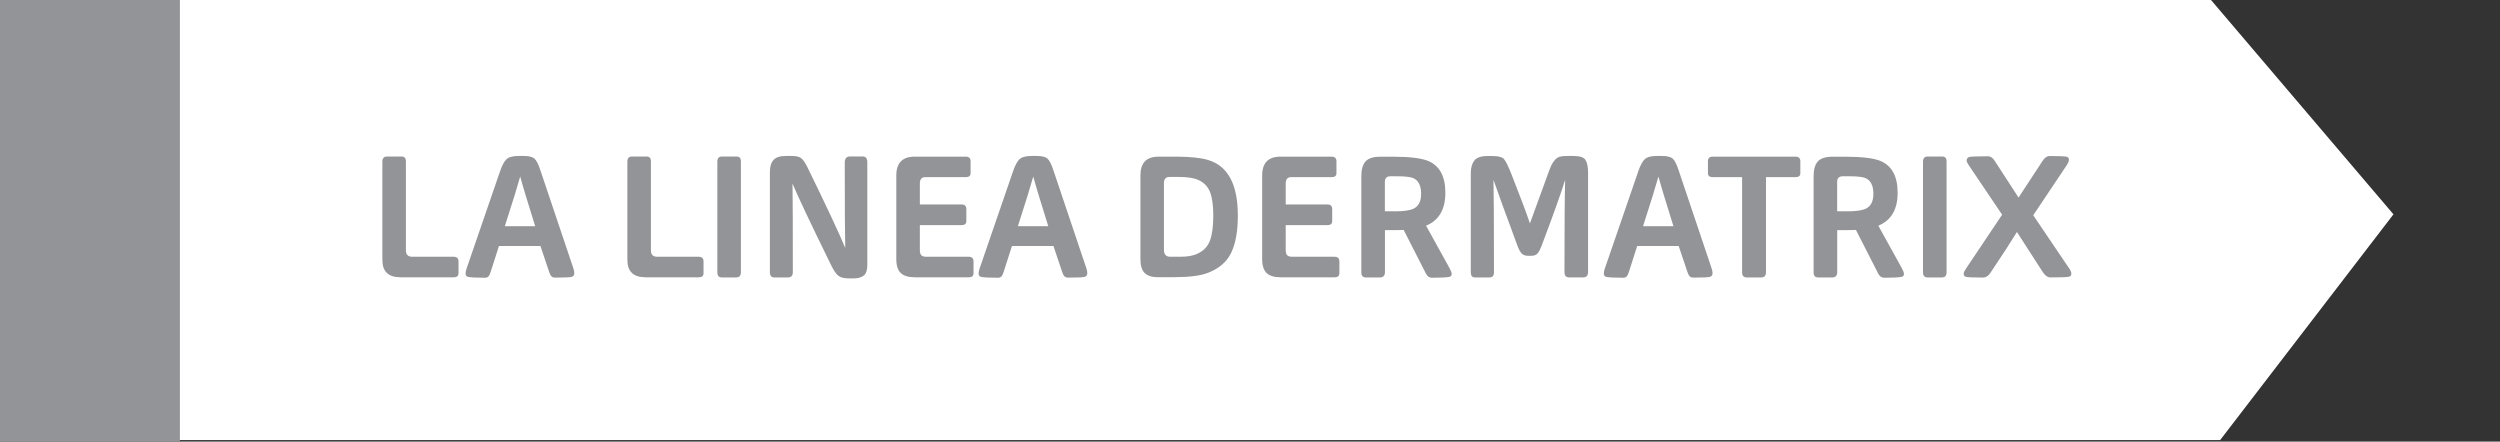 <?xml version="1.0" encoding="UTF-8"?> <!-- Generator: Adobe Illustrator 24.3.0, SVG Export Plug-In . SVG Version: 6.00 Build 0) --> <svg xmlns="http://www.w3.org/2000/svg" xmlns:xlink="http://www.w3.org/1999/xlink" version="1.0" id="Livello_1" x="0px" y="0px" viewBox="0 0 400.09 70.67" style="enable-background:new 0 0 400.09 70.67;" xml:space="preserve"><rect x="0" y="0" width="400.09" height="70.67" fill="#333333" stroke="none"/> <style type="text/css"> .st0{fill:#FFFFFF;} .st1{fill:#939497;} </style> <polygon class="st0" points="0,0 353.84,0 383.04,34.3 355.3,70.43 0,70.43 "></polygon> <rect class="st1" width="28.79" height="70.67"></rect> <g> <path class="st1" d="M64.06,44.37c-1.91,0-2.87-0.93-2.87-2.79V25.87c0-0.55,0.25-0.82,0.74-0.82h2.35c0.46,0,0.68,0.26,0.68,0.79 v14.24c0,0.67,0.34,1.01,1.01,1.01h6.64c0.51,0,0.77,0.25,0.77,0.74v1.89c0,0.44-0.25,0.66-0.77,0.66H64.06z"></path> <path class="st1" d="M78.52,43.52c-0.11,0.35-0.23,0.59-0.35,0.72c-0.13,0.14-0.32,0.21-0.57,0.21c-1.4,0-2.3-0.05-2.71-0.14 c-0.25-0.07-0.38-0.25-0.38-0.55c0-0.24,0.06-0.53,0.19-0.87l5.36-15.58c0.31-0.89,0.65-1.51,1.01-1.84c0.36-0.34,1-0.51,1.91-0.51 h0.87c0.84,0,1.41,0.16,1.72,0.46s0.61,0.91,0.9,1.8l5.25,15.6c0.13,0.35,0.19,0.65,0.19,0.9c0,0.27-0.12,0.46-0.36,0.57 c-0.22,0.09-1.12,0.14-2.71,0.14c-0.25,0-0.45-0.07-0.59-0.21s-0.26-0.38-0.37-0.72l-1.39-4.13h-6.64L78.52,43.52z M85.65,36.2 c-1.26-4.01-2.06-6.66-2.4-7.95c-0.35,1.29-1.17,3.94-2.46,7.95H85.65z"></path> <path class="st1" d="M103.27,44.37c-1.91,0-2.87-0.93-2.87-2.79V25.87c0-0.55,0.25-0.82,0.74-0.82h2.35c0.46,0,0.68,0.26,0.68,0.79 v14.24c0,0.67,0.34,1.01,1.01,1.01h6.64c0.51,0,0.77,0.25,0.77,0.74v1.89c0,0.44-0.25,0.66-0.77,0.66H103.27z"></path> <path class="st1" d="M117.81,44.4h-2.3c-0.47,0-0.71-0.27-0.71-0.82V25.87c0-0.55,0.25-0.82,0.74-0.82h2.35 c0.46,0,0.68,0.26,0.68,0.79v17.74C118.57,44.12,118.32,44.4,117.81,44.4z"></path> <path class="st1" d="M126.11,44.4h-2.19c-0.47,0-0.71-0.27-0.71-0.82V27.53c0-0.88,0.2-1.52,0.59-1.94 c0.39-0.42,1.03-0.63,1.93-0.63h1.04c0.71,0,1.22,0.14,1.52,0.41c0.3,0.27,0.61,0.75,0.94,1.42c3.1,6.34,5.11,10.64,6.04,12.9 c-0.05-1.66-0.08-6.2-0.08-13.64c0-0.67,0.27-1.01,0.82-1.01h2.05c0.49,0,0.74,0.31,0.74,0.93v16.45c0,0.82-0.19,1.38-0.57,1.68 c-0.38,0.3-0.9,0.45-1.56,0.45h-0.85c-0.77,0-1.33-0.15-1.68-0.44c-0.36-0.29-0.73-0.85-1.13-1.67 c-3.28-6.69-5.34-11.04-6.18-13.06c0.04,2.51,0.05,7.24,0.05,14.18C126.88,44.12,126.62,44.4,126.11,44.4z"></path> <path class="st1" d="M146.36,44.37c-0.98,0-1.72-0.22-2.2-0.67c-0.48-0.45-0.72-1.2-0.72-2.25V28.08c0-2,0.98-3.01,2.92-3.01h8.2 c0.51,0,0.77,0.25,0.77,0.74v1.91c0,0.42-0.26,0.63-0.77,0.63h-6.48c-0.58,0-0.87,0.34-0.87,1.01v3.36h6.67 c0.51,0,0.77,0.25,0.77,0.74v1.91c0,0.44-0.26,0.66-0.77,0.66h-6.67v3.99c0,0.38,0.08,0.66,0.23,0.82s0.42,0.25,0.81,0.25h6.78 c0.51,0,0.77,0.25,0.77,0.74v1.89c0,0.44-0.25,0.66-0.77,0.66H146.36z"></path> <path class="st1" d="M160.62,43.52c-0.11,0.35-0.23,0.59-0.35,0.72c-0.13,0.14-0.32,0.21-0.57,0.21c-1.4,0-2.3-0.05-2.71-0.14 c-0.25-0.07-0.38-0.25-0.38-0.55c0-0.24,0.06-0.53,0.19-0.87l5.36-15.58c0.31-0.89,0.65-1.51,1.01-1.84c0.36-0.34,1-0.51,1.91-0.51 h0.87c0.84,0,1.41,0.16,1.72,0.46s0.61,0.91,0.9,1.8l5.25,15.6c0.13,0.35,0.19,0.65,0.19,0.9c0,0.27-0.12,0.46-0.36,0.57 c-0.22,0.09-1.12,0.14-2.71,0.14c-0.25,0-0.45-0.07-0.59-0.21s-0.26-0.38-0.37-0.72l-1.39-4.13h-6.64L160.62,43.52z M167.76,36.2 c-1.26-4.01-2.06-6.66-2.4-7.95c-0.35,1.29-1.17,3.94-2.46,7.95H167.76z"></path> <path class="st1" d="M185.35,44.37c-0.98,0-1.7-0.23-2.16-0.68c-0.46-0.46-0.68-1.19-0.68-2.21V28.05c0-1.99,0.97-2.98,2.9-2.98 h2.71c2.28,0,4,0.17,5.17,0.52c3.21,0.93,4.81,3.9,4.81,8.91c0,2.51-0.36,4.51-1.08,5.98s-1.99,2.55-3.81,3.22 c-1.17,0.44-2.97,0.66-5.41,0.66H185.35z M187.29,41.09h1.61c1.17,0,2.1-0.17,2.79-0.52c0.95-0.44,1.6-1.13,1.95-2.08 c0.35-0.95,0.53-2.27,0.53-3.96c0-1.64-0.17-2.9-0.52-3.79s-0.97-1.53-1.86-1.93c-0.71-0.33-1.74-0.49-3.09-0.49h-1.56 c-0.58,0-0.87,0.34-0.87,1.01v10.68C186.28,40.73,186.62,41.09,187.29,41.09z"></path> <path class="st1" d="M204.91,44.37c-0.98,0-1.72-0.22-2.2-0.67c-0.48-0.45-0.72-1.2-0.72-2.25V28.08c0-2,0.98-3.01,2.92-3.01h8.2 c0.51,0,0.77,0.25,0.77,0.74v1.91c0,0.42-0.26,0.63-0.77,0.63h-6.48c-0.58,0-0.87,0.34-0.87,1.01v3.36h6.67 c0.51,0,0.77,0.25,0.77,0.74v1.91c0,0.44-0.26,0.66-0.77,0.66h-6.67v3.99c0,0.38,0.08,0.66,0.23,0.82s0.42,0.25,0.81,0.25h6.78 c0.51,0,0.77,0.25,0.77,0.74v1.89c0,0.44-0.25,0.66-0.77,0.66H204.91z"></path> <path class="st1" d="M220.84,44.4h-2.27c-0.47,0-0.71-0.27-0.71-0.82V28.19c0-1.07,0.23-1.86,0.68-2.36 c0.46-0.5,1.24-0.75,2.35-0.75h2.08c2.59,0,4.44,0.22,5.55,0.66c1.86,0.76,2.79,2.47,2.79,5.11c0,2.66-1.03,4.42-3.09,5.27 l3.72,6.72c0.26,0.47,0.38,0.8,0.38,0.98c0,0.29-0.14,0.46-0.41,0.49c-0.42,0.09-1.33,0.14-2.73,0.14c-0.42,0-0.74-0.21-0.96-0.63 l-3.58-7.02c-0.31,0.02-0.81,0.03-1.5,0.03h-1.5v6.75C221.63,44.12,221.37,44.4,220.84,44.4z M223.25,33.82 c1.2,0,2.12-0.11,2.76-0.33c0.95-0.36,1.42-1.18,1.42-2.46c0-1.38-0.46-2.24-1.37-2.57c-0.47-0.16-1.29-0.25-2.46-0.25h-1.07 c-0.6,0-0.9,0.3-0.9,0.9v4.7H223.25z"></path> <path class="st1" d="M238.36,44.4h-2.32c-0.44,0-0.66-0.27-0.66-0.82V27.73c0-0.86,0.18-1.53,0.55-2.02 c0.36-0.49,1.07-0.74,2.13-0.74h0.82c0.91,0,1.51,0.16,1.79,0.46c0.28,0.31,0.68,1.1,1.19,2.38c1.57,3.99,2.56,6.64,2.98,7.95 l2.92-8.01c0.24-0.64,0.41-1.08,0.53-1.33c0.12-0.25,0.29-0.51,0.52-0.79s0.5-0.46,0.82-0.55s0.73-0.12,1.24-0.12h0.93 c1.02,0,1.67,0.21,1.94,0.64c0.27,0.43,0.41,1.13,0.41,2.12v15.77c0,0.6-0.25,0.9-0.77,0.9h-2.3c-0.47,0-0.71-0.29-0.71-0.88 c0-7.42,0.04-12.32,0.11-14.73c-0.64,2.08-1.89,5.59-3.77,10.55c-0.24,0.62-0.46,1.04-0.68,1.27s-0.56,0.34-1.01,0.34h-0.44 c-0.44,0-0.78-0.11-1.02-0.34s-0.47-0.62-0.67-1.16c-2.04-5.5-3.33-9.05-3.88-10.66c0.05,1.8,0.08,6.74,0.08,14.81 C239.09,44.13,238.85,44.4,238.36,44.4z"></path> <path class="st1" d="M260.68,43.52c-0.11,0.35-0.23,0.59-0.35,0.72c-0.13,0.14-0.32,0.21-0.57,0.21c-1.4,0-2.3-0.05-2.71-0.14 c-0.25-0.07-0.38-0.25-0.38-0.55c0-0.24,0.06-0.53,0.19-0.87l5.36-15.58c0.31-0.89,0.65-1.51,1.01-1.84c0.36-0.34,1-0.51,1.91-0.51 h0.87c0.84,0,1.41,0.16,1.72,0.46s0.61,0.91,0.9,1.8l5.25,15.6c0.13,0.35,0.19,0.65,0.19,0.9c0,0.27-0.12,0.46-0.36,0.57 c-0.22,0.09-1.12,0.14-2.71,0.14c-0.25,0-0.45-0.07-0.59-0.21s-0.26-0.38-0.37-0.72l-1.39-4.13h-6.64L260.68,43.52z M267.81,36.2 c-1.26-4.01-2.06-6.66-2.4-7.95c-0.35,1.29-1.17,3.94-2.46,7.95H267.81z"></path> <path class="st1" d="M281.86,44.4h-2.32c-0.49,0-0.74-0.27-0.74-0.82V28.35h-4.7c-0.51,0-0.77-0.21-0.77-0.63v-1.91 c0-0.49,0.25-0.74,0.77-0.74h13.25c0.51,0,0.77,0.25,0.77,0.74v1.91c0,0.42-0.25,0.63-0.77,0.63h-4.73v15.22 C282.62,44.12,282.37,44.4,281.86,44.4z"></path> <path class="st1" d="M293.22,44.4h-2.27c-0.47,0-0.71-0.27-0.71-0.82V28.19c0-1.07,0.23-1.86,0.68-2.36 c0.46-0.5,1.24-0.75,2.35-0.75h2.08c2.59,0,4.44,0.22,5.55,0.66c1.86,0.76,2.79,2.47,2.79,5.11c0,2.66-1.03,4.42-3.09,5.27 l3.72,6.72c0.26,0.47,0.38,0.8,0.38,0.98c0,0.29-0.14,0.46-0.41,0.49c-0.42,0.09-1.33,0.14-2.73,0.14c-0.42,0-0.74-0.21-0.96-0.63 l-3.58-7.02c-0.31,0.02-0.81,0.03-1.5,0.03h-1.5v6.75C294.01,44.12,293.75,44.4,293.22,44.4z M295.63,33.82 c1.2,0,2.12-0.11,2.76-0.33c0.95-0.36,1.42-1.18,1.42-2.46c0-1.38-0.46-2.24-1.37-2.57c-0.47-0.16-1.29-0.25-2.46-0.25h-1.07 c-0.6,0-0.9,0.3-0.9,0.9v4.7H295.63z"></path> <path class="st1" d="M310.76,44.4h-2.3c-0.47,0-0.71-0.27-0.71-0.82V25.87c0-0.55,0.25-0.82,0.74-0.82h2.35 c0.46,0,0.68,0.26,0.68,0.79v17.74C311.53,44.12,311.27,44.4,310.76,44.4z"></path> <path class="st1" d="M317.32,44.42c-1.57,0-2.45-0.04-2.65-0.11c-0.27-0.05-0.41-0.23-0.41-0.52c0-0.18,0.13-0.46,0.38-0.82 l5.77-8.61l-5.27-7.82c-0.27-0.38-0.41-0.67-0.41-0.85c0-0.29,0.15-0.48,0.44-0.57c0.27-0.07,1.27-0.11,2.98-0.11 c0.4,0,0.75,0.23,1.04,0.68l3.85,5.93l3.85-5.88c0.33-0.51,0.7-0.77,1.12-0.77c1.49,0,2.4,0.04,2.71,0.11 c0.25,0.05,0.38,0.22,0.38,0.49c0,0.22-0.12,0.51-0.35,0.87l-5.36,8.01l5.77,8.53c0.22,0.33,0.33,0.6,0.33,0.82 c0,0.27-0.14,0.44-0.41,0.49c-0.38,0.07-1.36,0.11-2.92,0.11c-0.44,0-0.84-0.26-1.2-0.79l-4.18-6.48c-0.98,1.6-2.4,3.79-4.26,6.56 C318.19,44.19,317.79,44.42,317.32,44.42z"></path> </g> </svg> 